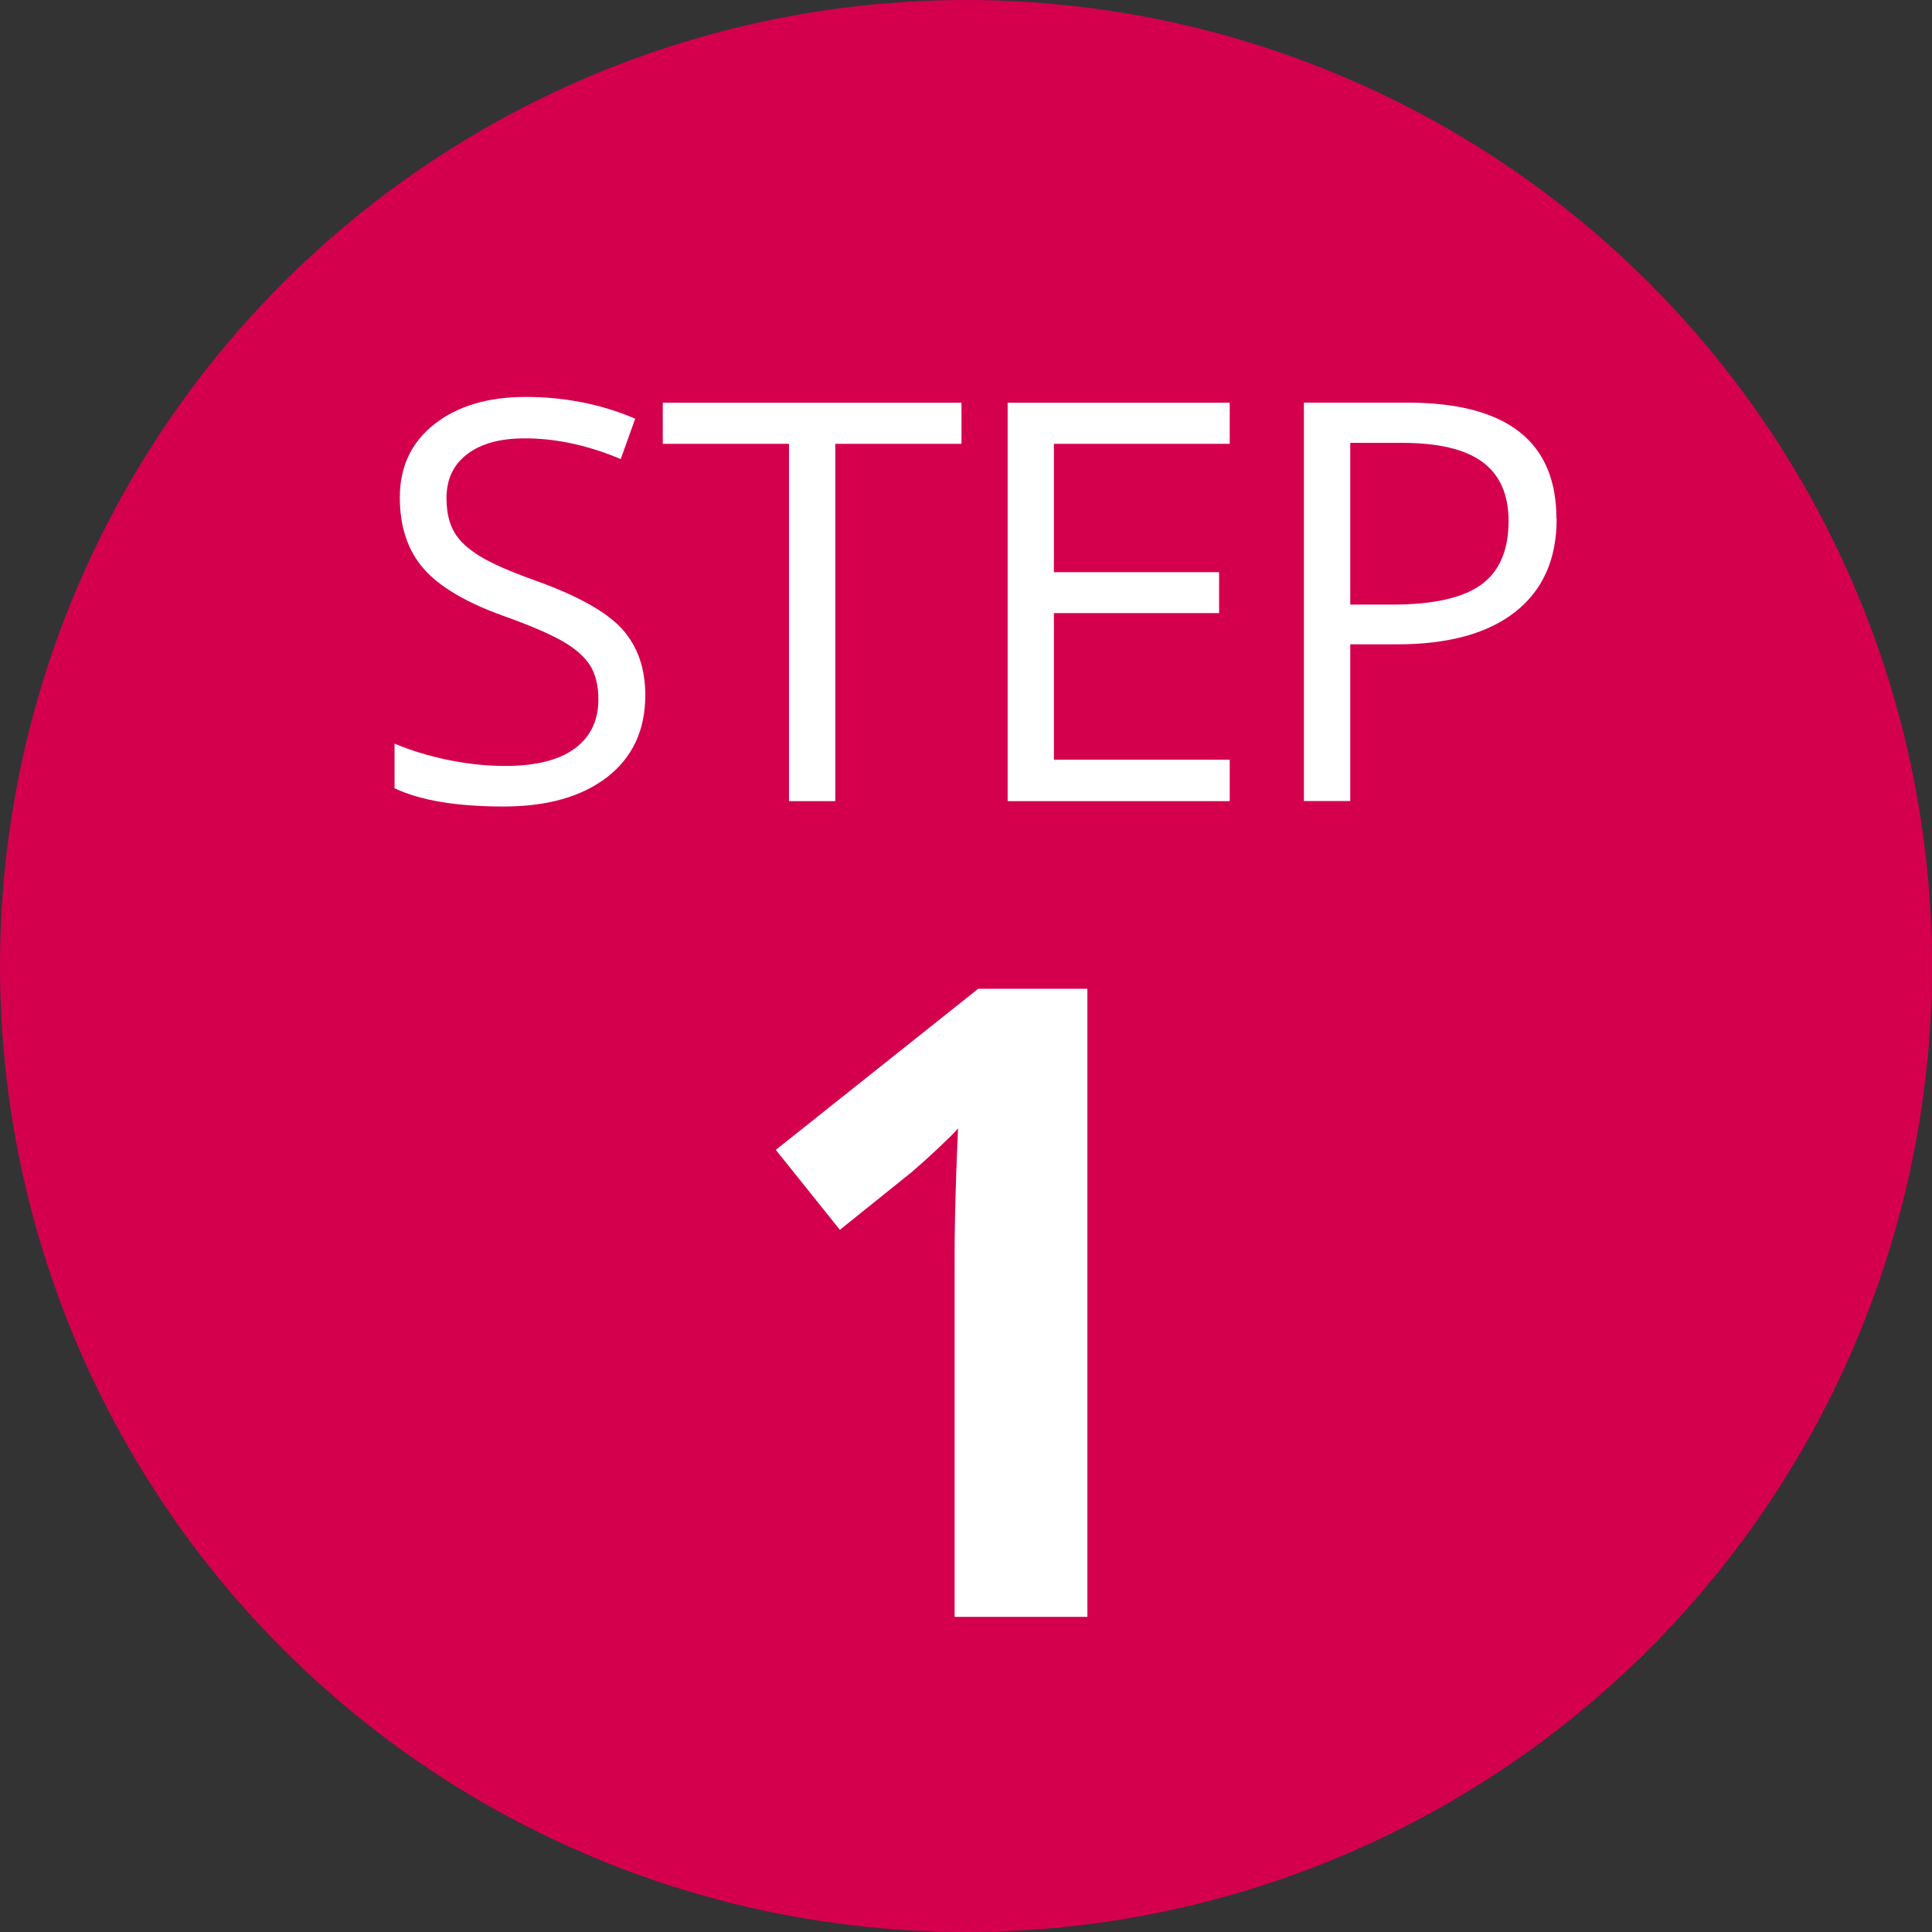 <?xml version="1.0" encoding="UTF-8"?>
<svg xmlns="http://www.w3.org/2000/svg" id="Layer_2" data-name="Layer 2" viewBox="0 0 180 180">
  <rect x="0" y="0" width="180" height="180" fill="#333333" stroke="none"/>
  <defs>
    <style>
      .cls-1 {
        fill: #d4004e;
      }

      .cls-1, .cls-2 {
        stroke-width: 0px;
      }

      .cls-2 {
        fill: #fff;
      }
    </style>
  </defs>
  <g id="Layer_1-2" data-name="Layer 1">
    <g>
      <circle class="cls-1" cx="90" cy="90" r="90"></circle>
      <g>
        <path class="cls-2" d="m60.12,64.76c0,3.27-1.19,5.81-3.55,7.64-2.37,1.83-5.59,2.74-9.65,2.74-4.4,0-7.79-.57-10.16-1.7v-4.16c1.52.64,3.18,1.15,4.98,1.52,1.79.37,3.57.56,5.33.56,2.88,0,5.04-.55,6.5-1.64,1.46-1.09,2.18-2.61,2.18-4.56,0-1.29-.26-2.34-.77-3.16-.52-.82-1.38-1.58-2.59-2.27-1.21-.69-3.05-1.48-5.52-2.36-3.45-1.24-5.92-2.7-7.4-4.39-1.48-1.69-2.22-3.9-2.22-6.63,0-2.86,1.07-5.14,3.22-6.83,2.15-1.69,4.99-2.54,8.53-2.54s7.08.68,10.18,2.03l-1.35,3.76c-3.06-1.29-6.04-1.93-8.94-1.93-2.29,0-4.07.49-5.36,1.47-1.29.98-1.93,2.34-1.93,4.09,0,1.29.24,2.34.71,3.16.47.82,1.27,1.57,2.4,2.26,1.13.69,2.85,1.44,5.17,2.27,3.89,1.39,6.57,2.88,8.04,4.47,1.46,1.59,2.2,3.66,2.2,6.2Z"></path>
        <path class="cls-2" d="m77.83,74.64h-4.32v-33.29h-11.76v-3.83h27.83v3.83h-11.76v33.29Z"></path>
        <path class="cls-2" d="m114.57,74.64h-20.69v-37.12h20.69v3.83h-16.38v11.96h15.39v3.81h-15.39v13.66h16.38v3.86Z"></path>
        <path class="cls-2" d="m145.03,48.33c0,3.76-1.28,6.65-3.85,8.67-2.56,2.02-6.23,3.03-11.01,3.03h-4.37v14.6h-4.32v-37.12h9.62c9.28,0,13.91,3.61,13.91,10.82Zm-19.22,8h3.88c3.83,0,6.59-.62,8.3-1.85,1.71-1.24,2.56-3.22,2.56-5.94,0-2.45-.8-4.28-2.41-5.48-1.61-1.2-4.11-1.8-7.52-1.8h-4.82v15.08Z"></path>
        <path class="cls-2" d="m101.31,150.64h-12.37v-33.87c0-.93.01-2.09.04-3.46.03-1.37.07-2.79.12-4.24.05-1.45.11-2.77.16-3.94-.29.35-.89.94-1.78,1.78-.89.84-1.73,1.6-2.5,2.26l-6.73,5.41-5.97-7.45,18.86-15.01h10.17v58.54Z"></path>
      </g>
    </g>
  </g>
</svg>
